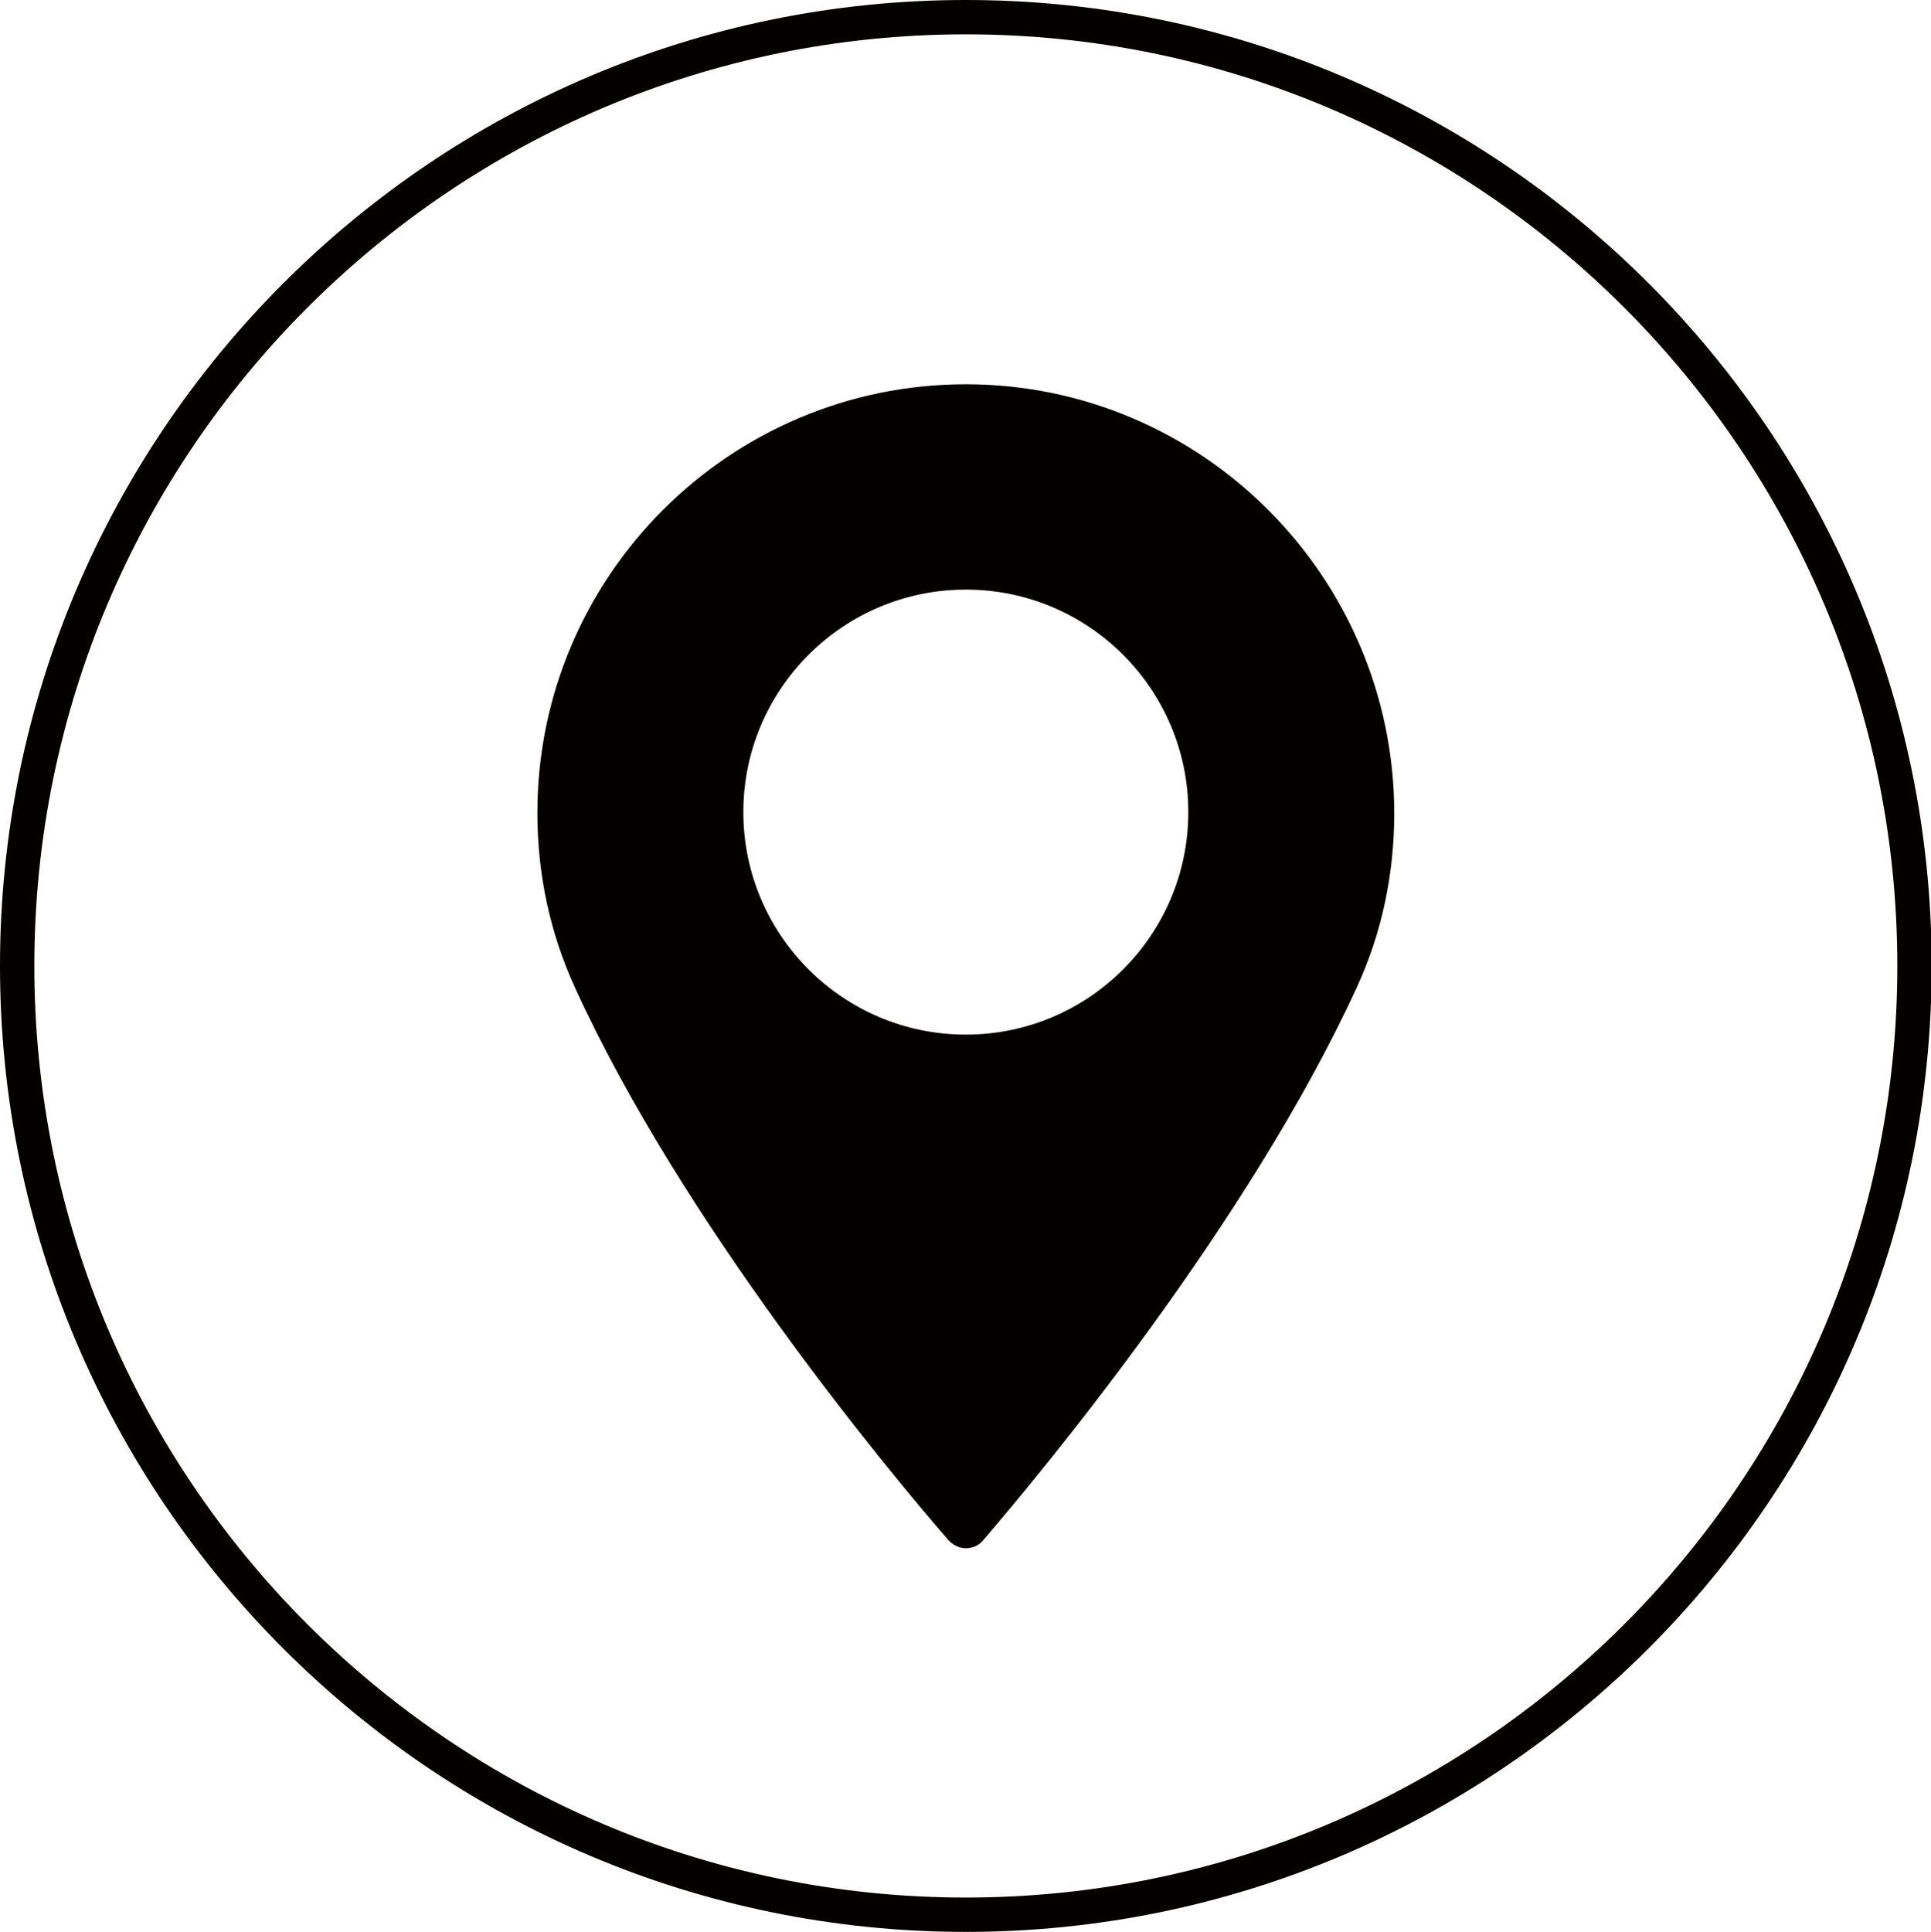 <?xml version="1.0" encoding="utf-8"?>
<!-- Generator: Adobe Illustrator 26.2.1, SVG Export Plug-In . SVG Version: 6.00 Build 0)  -->
<svg version="1.1" id="圖層_1" xmlns="http://www.w3.org/2000/svg" xmlns:xlink="http://www.w3.org/1999/xlink" x="0px" y="0px"
	 viewBox="0 0 29.25 29.26" style="enable-background:new 0 0 29.25 29.26;" xml:space="preserve">
<style type="text/css">
	.st0{display:none;}
	.st1{display:inline;}
	.st2{fill:#040000;}
</style>
<g class="st0">
	<g class="st1">
		<path class="st2" d="M22.65,20.08l-2.59-2.59c-0.52-0.51-1.37-0.5-1.91,0.04l-1.31,1.31c-0.08-0.05-0.17-0.09-0.26-0.14
			c-0.82-0.46-1.95-1.08-3.14-2.27c-1.19-1.19-1.82-2.32-2.28-3.15c-0.05-0.09-0.09-0.17-0.14-0.25l0.88-0.88l0.43-0.43
			c0.54-0.54,0.55-1.39,0.03-1.91L9.77,7.21C9.26,6.69,8.4,6.71,7.87,7.24L7.14,7.98L7.16,8c-0.24,0.31-0.45,0.67-0.6,1.06
			c-0.14,0.37-0.23,0.72-0.27,1.08c-0.34,2.84,0.95,5.43,4.47,8.95c4.87,4.87,8.79,4.5,8.96,4.48c0.37-0.04,0.72-0.13,1.08-0.27
			c0.39-0.15,0.75-0.36,1.06-0.6l0.02,0.01l0.74-0.73C23.15,21.45,23.16,20.6,22.65,20.08L22.65,20.08z M22.65,20.08"/>
	</g>
	<g class="st1">
		<path class="st2" d="M14.63,29.26C6.56,29.26,0,22.69,0,14.63C0,6.56,6.56,0,14.63,0c8.07,0,14.63,6.56,14.63,14.63
			C29.25,22.69,22.69,29.26,14.63,29.26z M14.63,0.52c-7.78,0-14.11,6.33-14.11,14.11c0,7.78,6.33,14.11,14.11,14.11
			c7.78,0,14.11-6.33,14.11-14.11C28.73,6.85,22.41,0.52,14.63,0.52z"/>
	</g>
</g>
<g class="st0">
	<g class="st1">
		<g>
			<path class="st2" d="M22.92,13.86c-0.4-0.4-0.89-0.6-1.45-0.6h-0.68v-2.74c0-0.28-0.07-0.6-0.21-0.94
				c-0.14-0.34-0.31-0.61-0.51-0.81l-1.62-1.62c-0.2-0.2-0.47-0.37-0.81-0.51c-0.34-0.14-0.66-0.21-0.94-0.21H9.5
				c-0.29,0-0.53,0.1-0.73,0.3c-0.2,0.2-0.3,0.44-0.3,0.73v5.81H7.79c-0.56,0-1.05,0.2-1.45,0.6c-0.4,0.4-0.6,0.89-0.6,1.45v4.45
				c0,0.09,0.03,0.17,0.1,0.24c0.07,0.07,0.15,0.1,0.24,0.1h2.39v1.71c0,0.29,0.1,0.53,0.3,0.73c0.2,0.2,0.44,0.3,0.73,0.3h10.26
				c0.28,0,0.53-0.1,0.73-0.3c0.2-0.2,0.3-0.44,0.3-0.73V20.1h2.39c0.09,0,0.17-0.03,0.24-0.1c0.07-0.07,0.1-0.15,0.1-0.24v-4.45
				C23.52,14.75,23.32,14.27,22.92,13.86z M19.42,21.47H9.84v-2.74h9.58V21.47z M19.42,14.63H9.84V7.79h6.84V9.5
				c0,0.28,0.1,0.53,0.3,0.73c0.2,0.2,0.44,0.3,0.73,0.3h1.71V14.63L19.42,14.63z M21.95,15.79c-0.14,0.14-0.3,0.2-0.48,0.2
				c-0.19,0-0.35-0.07-0.48-0.2c-0.14-0.14-0.2-0.3-0.2-0.48c0-0.19,0.07-0.35,0.2-0.48c0.14-0.14,0.3-0.2,0.48-0.2
				c0.19,0,0.35,0.07,0.48,0.2c0.14,0.14,0.2,0.3,0.2,0.48C22.15,15.5,22.08,15.66,21.95,15.79z"/>
		</g>
	</g>
	<g class="st1">
		<path class="st2" d="M14.63,29.26C6.56,29.26,0,22.69,0,14.63C0,6.56,6.56,0,14.63,0c8.07,0,14.63,6.56,14.63,14.63
			C29.25,22.69,22.69,29.26,14.63,29.26z M14.63,0.52c-7.78,0-14.11,6.33-14.11,14.11c0,7.78,6.33,14.11,14.11,14.11
			c7.78,0,14.11-6.33,14.11-14.11C28.73,6.85,22.41,0.52,14.63,0.52z"/>
	</g>
</g>
<g>
	<g>
		<g>
			<path class="st2" d="M14.63,5.82c-3.58,0-6.49,2.91-6.49,6.49c0,0.93,0.19,1.82,0.57,2.65c1.62,3.55,4.73,7.3,5.65,8.36
				c0.07,0.08,0.17,0.13,0.27,0.13c0.11,0,0.21-0.05,0.27-0.13c0.91-1.06,4.02-4.81,5.65-8.36c0.38-0.82,0.57-1.72,0.57-2.65
				C21.11,8.73,18.2,5.82,14.63,5.82L14.63,5.82z M14.63,15.67c-1.86,0-3.37-1.51-3.37-3.37s1.51-3.37,3.37-3.37
				c1.86,0,3.37,1.51,3.37,3.37S16.49,15.67,14.63,15.67L14.63,15.67z M14.63,15.67"/>
		</g>
	</g>
	<g>
		<path class="st2" d="M14.63,29.26C6.56,29.26,0,22.69,0,14.63S6.56,0,14.63,0c8.07,0,14.63,6.56,14.63,14.63
			S22.69,29.26,14.63,29.26z M14.63,0.52c-7.78,0-14.11,6.33-14.11,14.11s6.33,14.11,14.11,14.11c7.78,0,14.11-6.33,14.11-14.11
			S22.41,0.52,14.63,0.52z"/>
	</g>
</g>
</svg>
